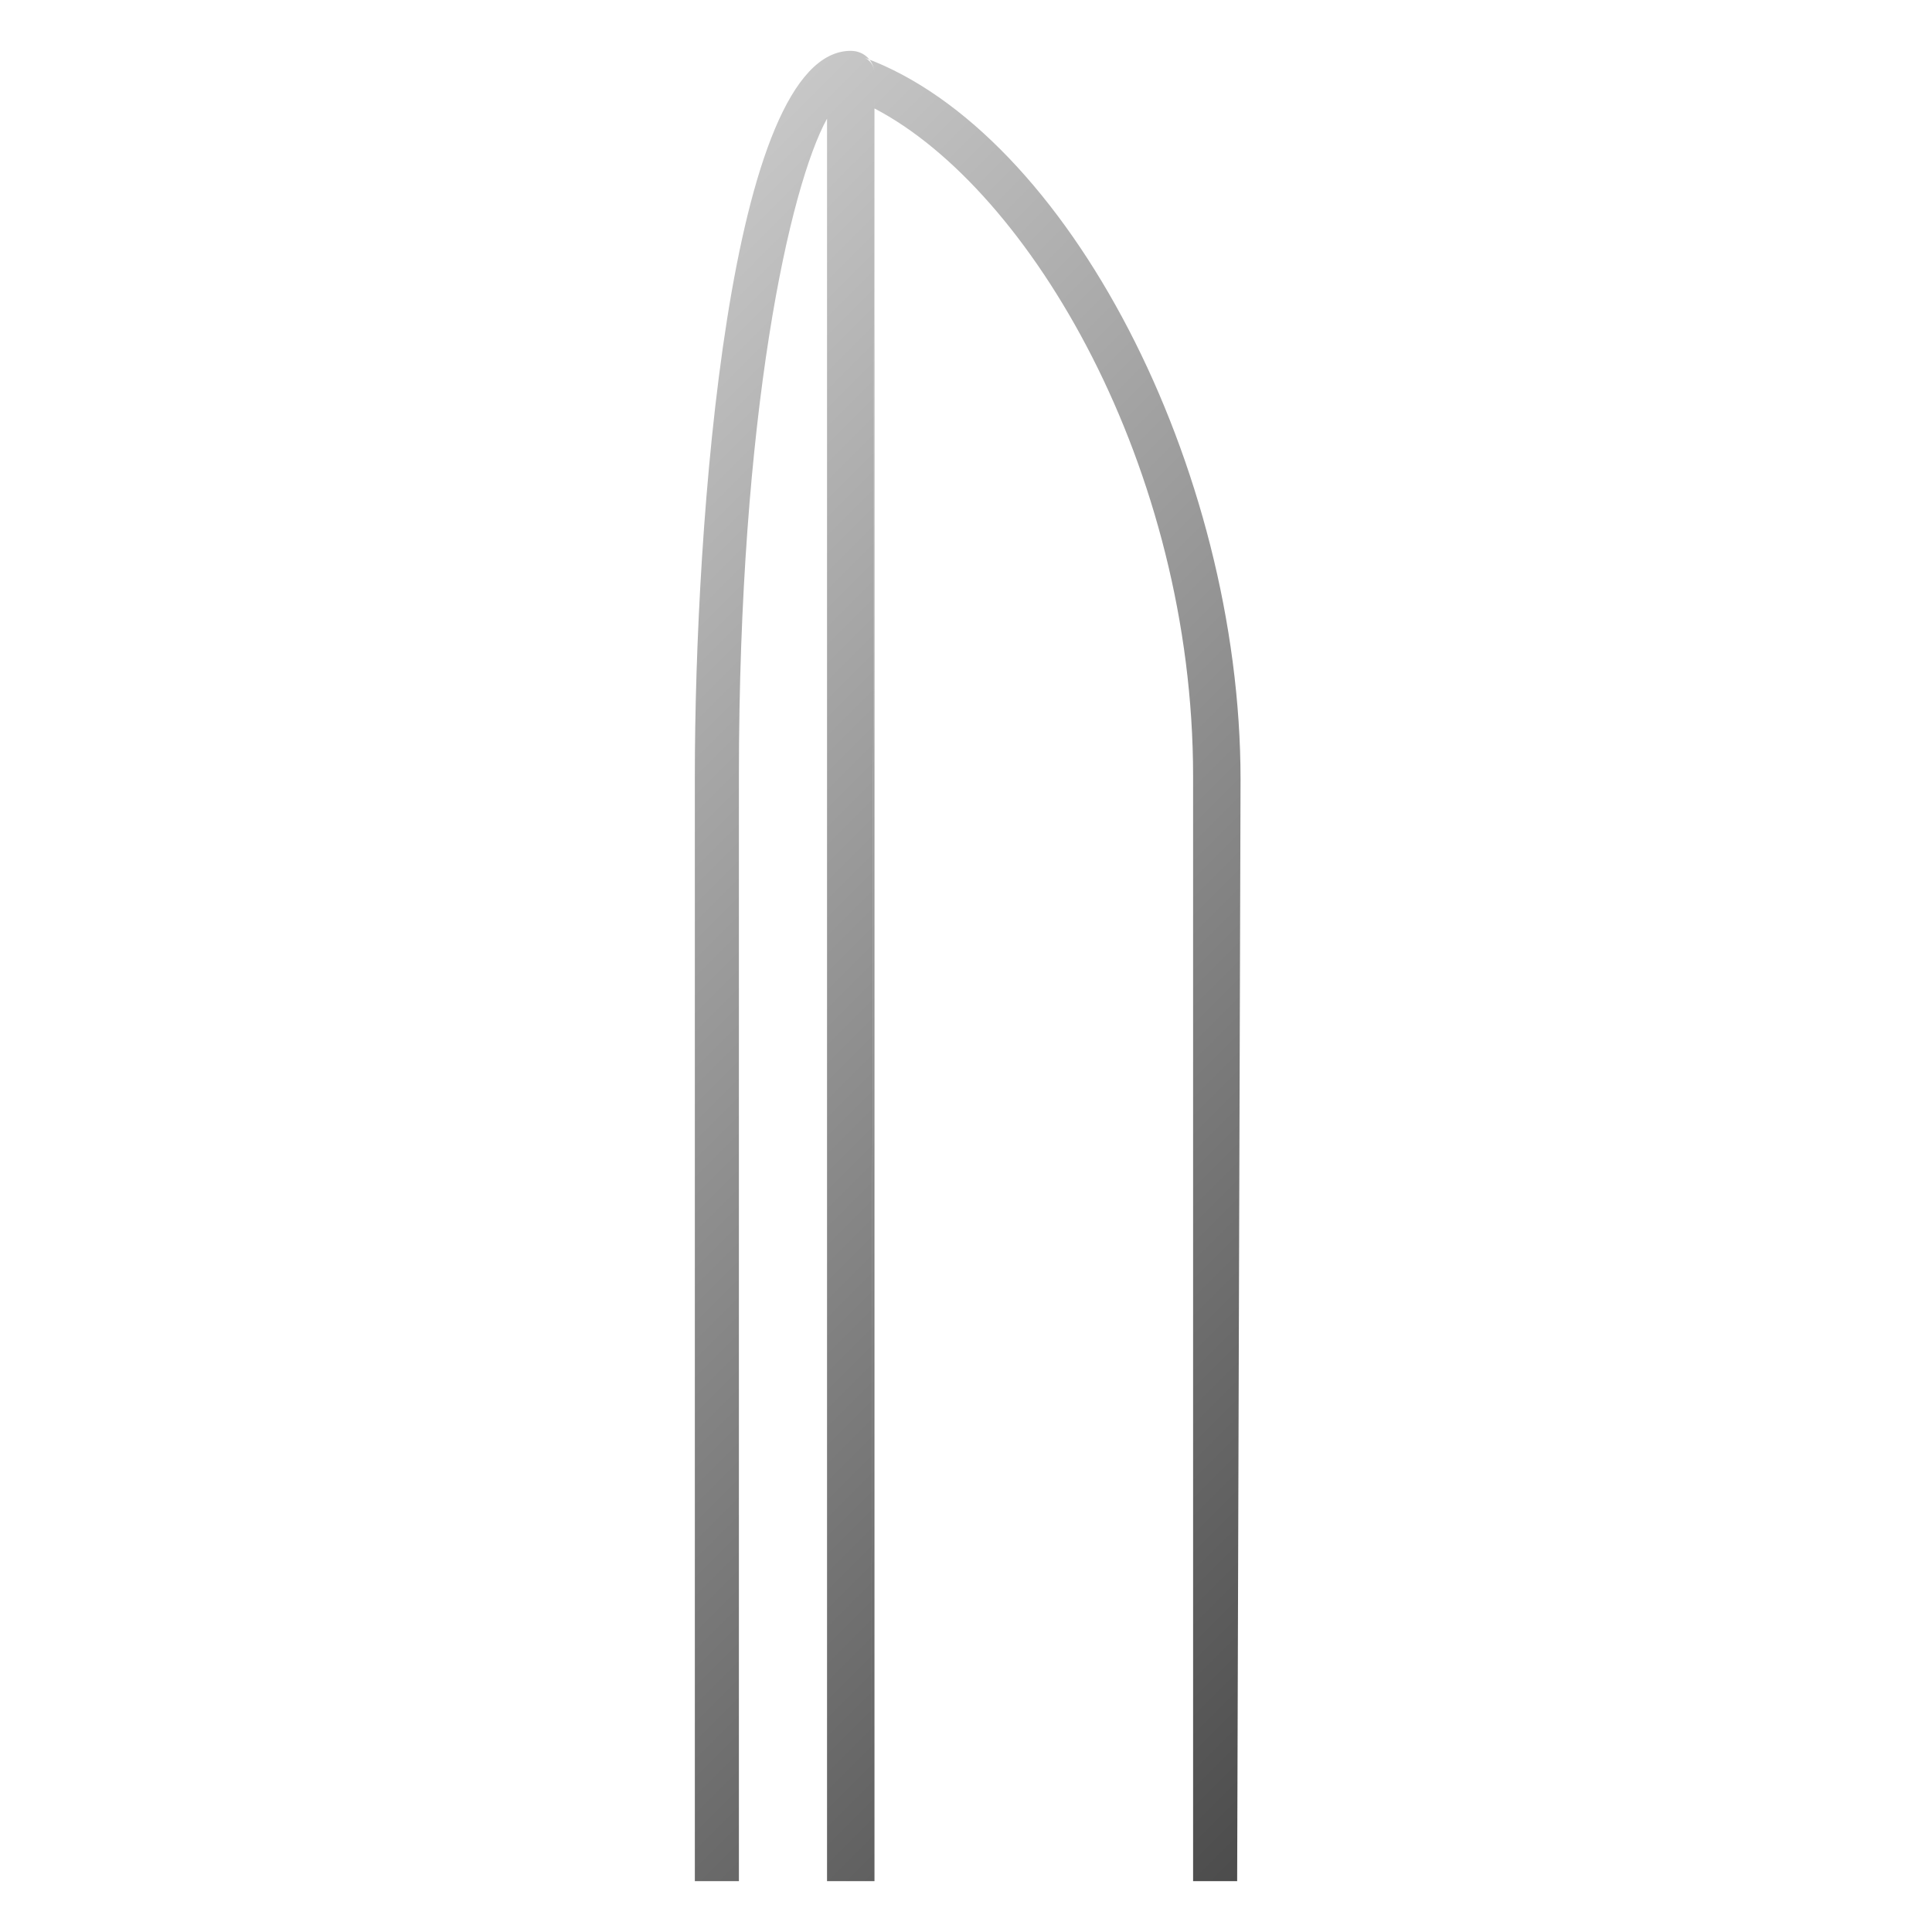 <svg id="レイヤー_1" xmlns="http://www.w3.org/2000/svg" viewBox="0 0 57 57"><style>.st0{fill-rule:evenodd;clip-rule:evenodd;fill:url(#ico_feature_stylish.svg_1_)}</style><linearGradient id="ico_feature_stylish.svg_1_" gradientUnits="userSpaceOnUse" x1="10.532" y1="42.55" x2="43.541" y2="9.541" gradientTransform="matrix(1 0 0 -1 0 58)"><stop offset="0" stop-color="#c7c7c7"/><stop offset="1" stop-color="#4c4c4c"/></linearGradient><path id="ico_feature_stylish.svg" class="st0" d="M25.7 55.5h-1.3v-52c-1.1 2-2.6 8.7-2.6 19.4v32.6h-1.3V22.9c0-7.4 1-21.4 4.6-21.4.4 0 .7.3.7.7l-.1 53.3zm-.2-53.8c6 2.2 11.1 12.1 11.1 21.3l-.1 32.5h-1.3V22.9c0-9.1-4.8-17.3-9.4-19.7v52.3h-.1s.1-49.2.1-53.3c0-.4-.3-.5-.3-.5z"/></svg>